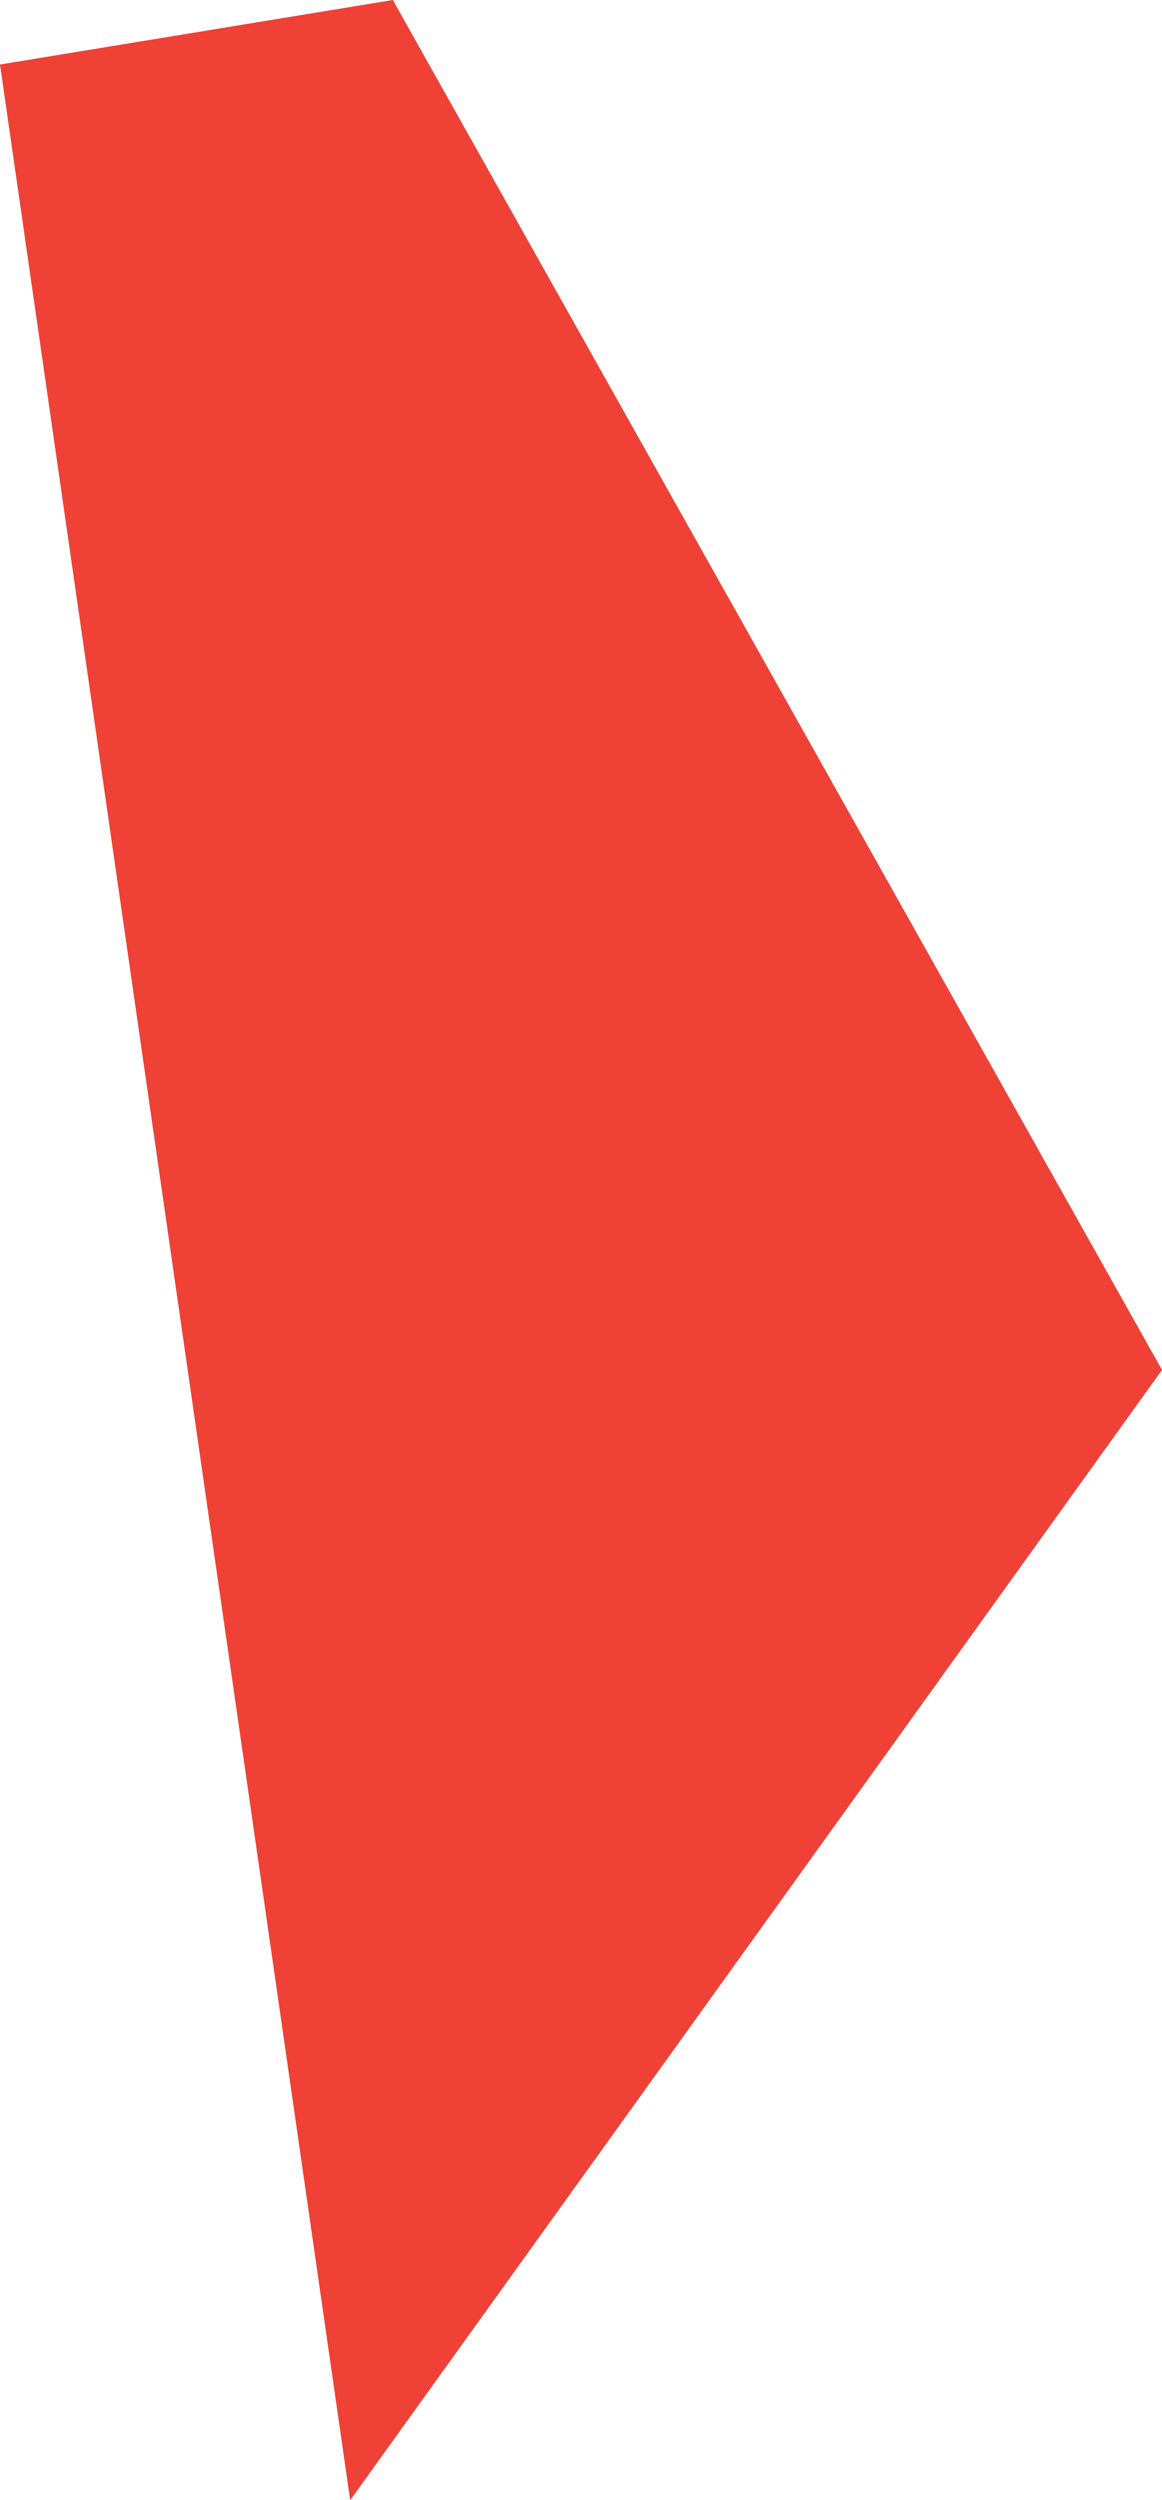 <svg xmlns="http://www.w3.org/2000/svg" width="140.151" height="301.519" viewBox="0 0 140.151 301.519"><path d="M129.856,305.848l-47.38,7.779,42.237,293.741,97.914-136.311Z" transform="translate(-82.476 -305.848)" fill="#ef4136"/></svg>